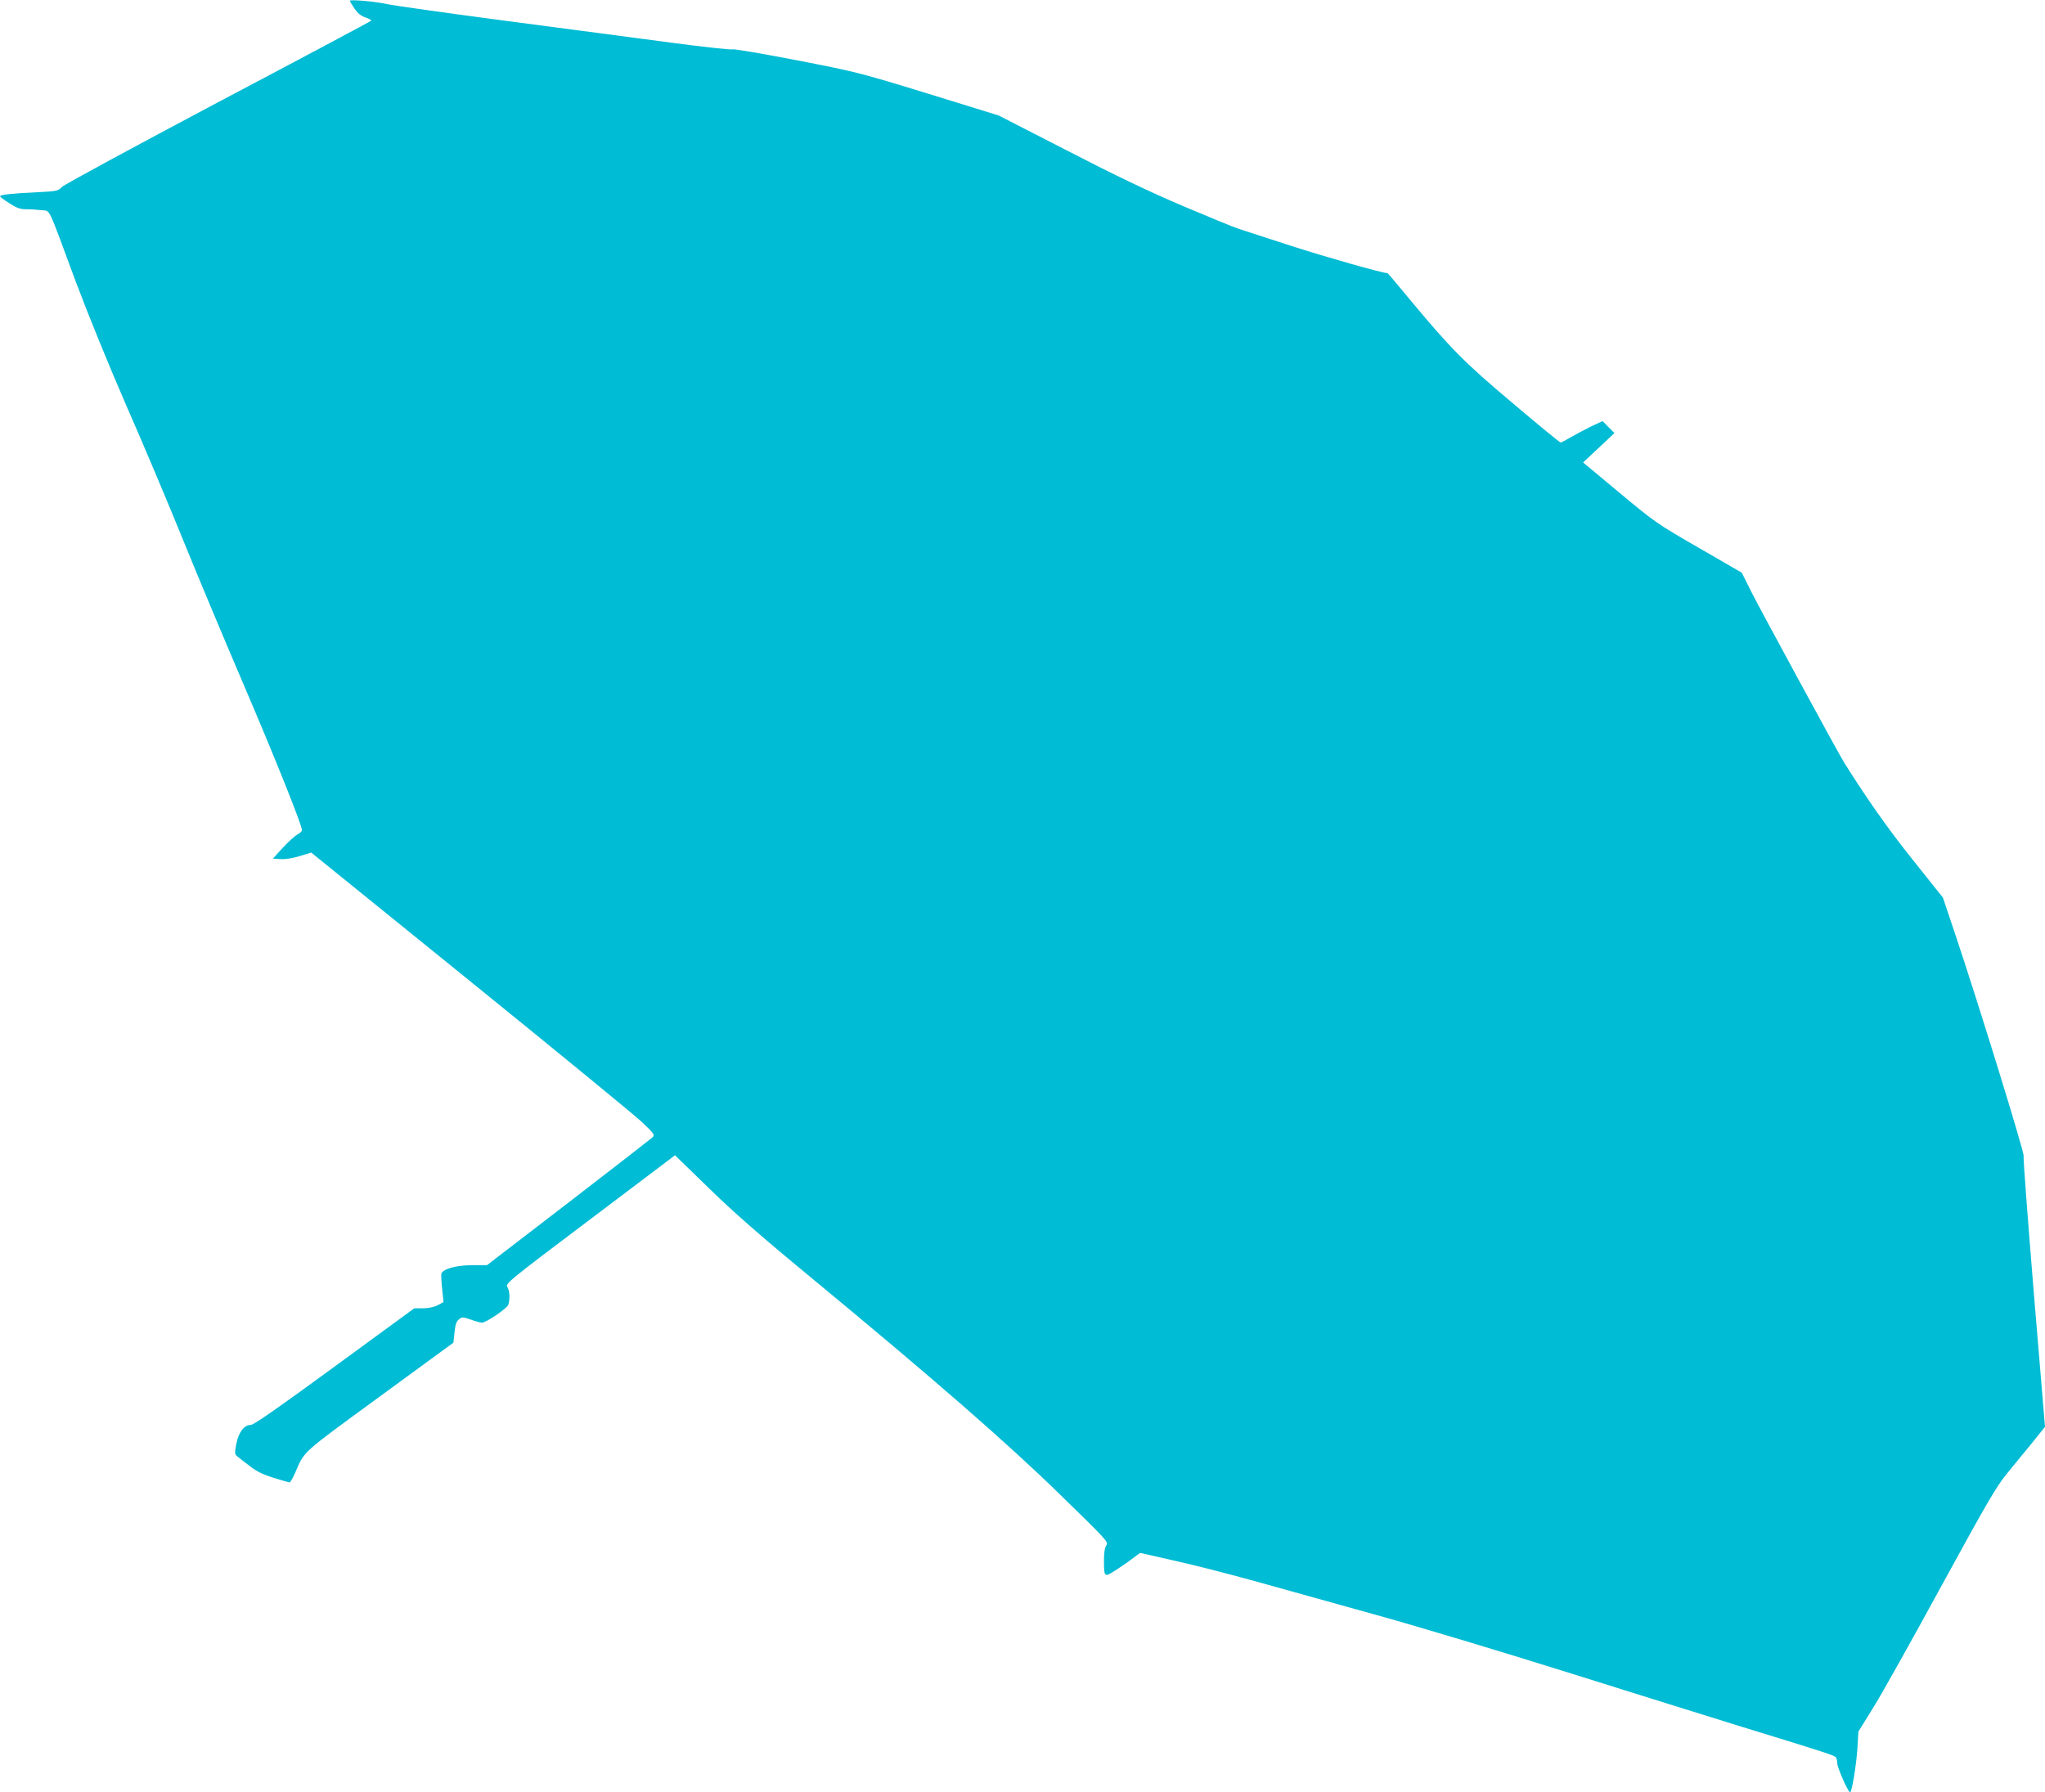 <?xml version="1.0" standalone="no"?>
<!DOCTYPE svg PUBLIC "-//W3C//DTD SVG 20010904//EN"
 "http://www.w3.org/TR/2001/REC-SVG-20010904/DTD/svg10.dtd">
<svg version="1.0" xmlns="http://www.w3.org/2000/svg"
 width="1280pt" height="1122pt" viewBox="0 0 1280 1122"
 preserveAspectRatio="xMidYMid meet">
<g transform="translate(0,1122) scale(0.1,-0.1)"
fill="#00bcd4" stroke="none">
<path d="M2190 11215 c0 -3 13 -25 29 -49 21 -30 41 -46 70 -56 23 -7 38 -17
34 -20 -4 -4 -435 -234 -958 -510 -522 -277 -962 -515 -977 -530 -25 -26 -31
-27 -165 -34 -150 -7 -223 -15 -223 -25 0 -3 26 -23 58 -43 48 -31 68 -38 109
-38 28 0 71 -3 96 -6 54 -8 30 42 212 -449 75 -200 204 -517 314 -770 104
-236 266 -621 361 -855 95 -234 267 -644 382 -912 190 -444 358 -863 358 -895
0 -7 -13 -19 -29 -27 -16 -9 -57 -46 -91 -83 l-62 -68 48 -3 c31 -2 75 5 120
19 l72 22 993 -804 c546 -442 1031 -840 1077 -883 79 -76 82 -80 65 -97 -10
-9 -247 -193 -526 -408 l-509 -391 -91 0 c-105 0 -190 -25 -195 -56 -1 -11 1
-54 6 -97 l8 -78 -37 -20 c-24 -12 -59 -19 -92 -19 l-54 0 -499 -365 c-354
-259 -506 -365 -524 -365 -42 0 -76 -45 -91 -119 -11 -60 -11 -64 9 -80 11 -9
45 -36 76 -59 40 -32 81 -52 148 -73 51 -16 97 -29 101 -29 4 0 19 26 33 57
61 142 32 116 530 480 l462 338 7 65 c5 49 12 69 28 81 19 16 24 15 75 -2 30
-11 61 -19 68 -19 27 0 159 90 166 113 11 39 8 87 -6 110 -14 21 -2 32 517
423 l532 402 210 -204 c151 -148 327 -302 630 -552 773 -639 1233 -1039 1567
-1365 295 -287 307 -300 293 -320 -10 -14 -15 -46 -15 -93 0 -107 2 -109 68
-67 31 20 80 53 107 74 l51 38 216 -49 c119 -26 348 -85 510 -130 161 -45 496
-138 743 -207 248 -68 792 -232 1210 -363 418 -131 906 -284 1085 -339 544
-167 583 -180 592 -193 4 -7 8 -24 8 -38 0 -25 68 -180 80 -180 11 0 39 170
46 277 l6 103 97 157 c54 87 245 429 426 761 281 514 341 617 405 695 41 51
113 138 158 193 l82 102 -70 838 c-38 462 -67 848 -64 859 5 21 -284 958 -430
1393 l-75 223 -189 237 c-155 194 -285 379 -429 608 -33 52 -529 965 -581
1069 l-60 120 -268 155 c-262 151 -275 160 -497 345 l-228 190 98 92 98 92
-37 37 -37 38 -73 -34 c-39 -19 -96 -50 -126 -67 -30 -18 -59 -33 -64 -33 -5
0 -138 109 -296 243 -308 259 -391 344 -645 649 -76 92 -140 168 -142 168 -32
0 -390 102 -601 170 -154 50 -301 98 -329 107 -27 8 -185 73 -350 143 -212 90
-425 192 -727 348 l-427 219 -443 137 c-434 133 -451 137 -828 210 -212 41
-389 71 -395 67 -5 -4 -172 14 -370 40 -198 26 -668 89 -1045 138 -377 50
-712 97 -745 105 -69 16 -235 31 -235 21z"/>
</g>
</svg>
